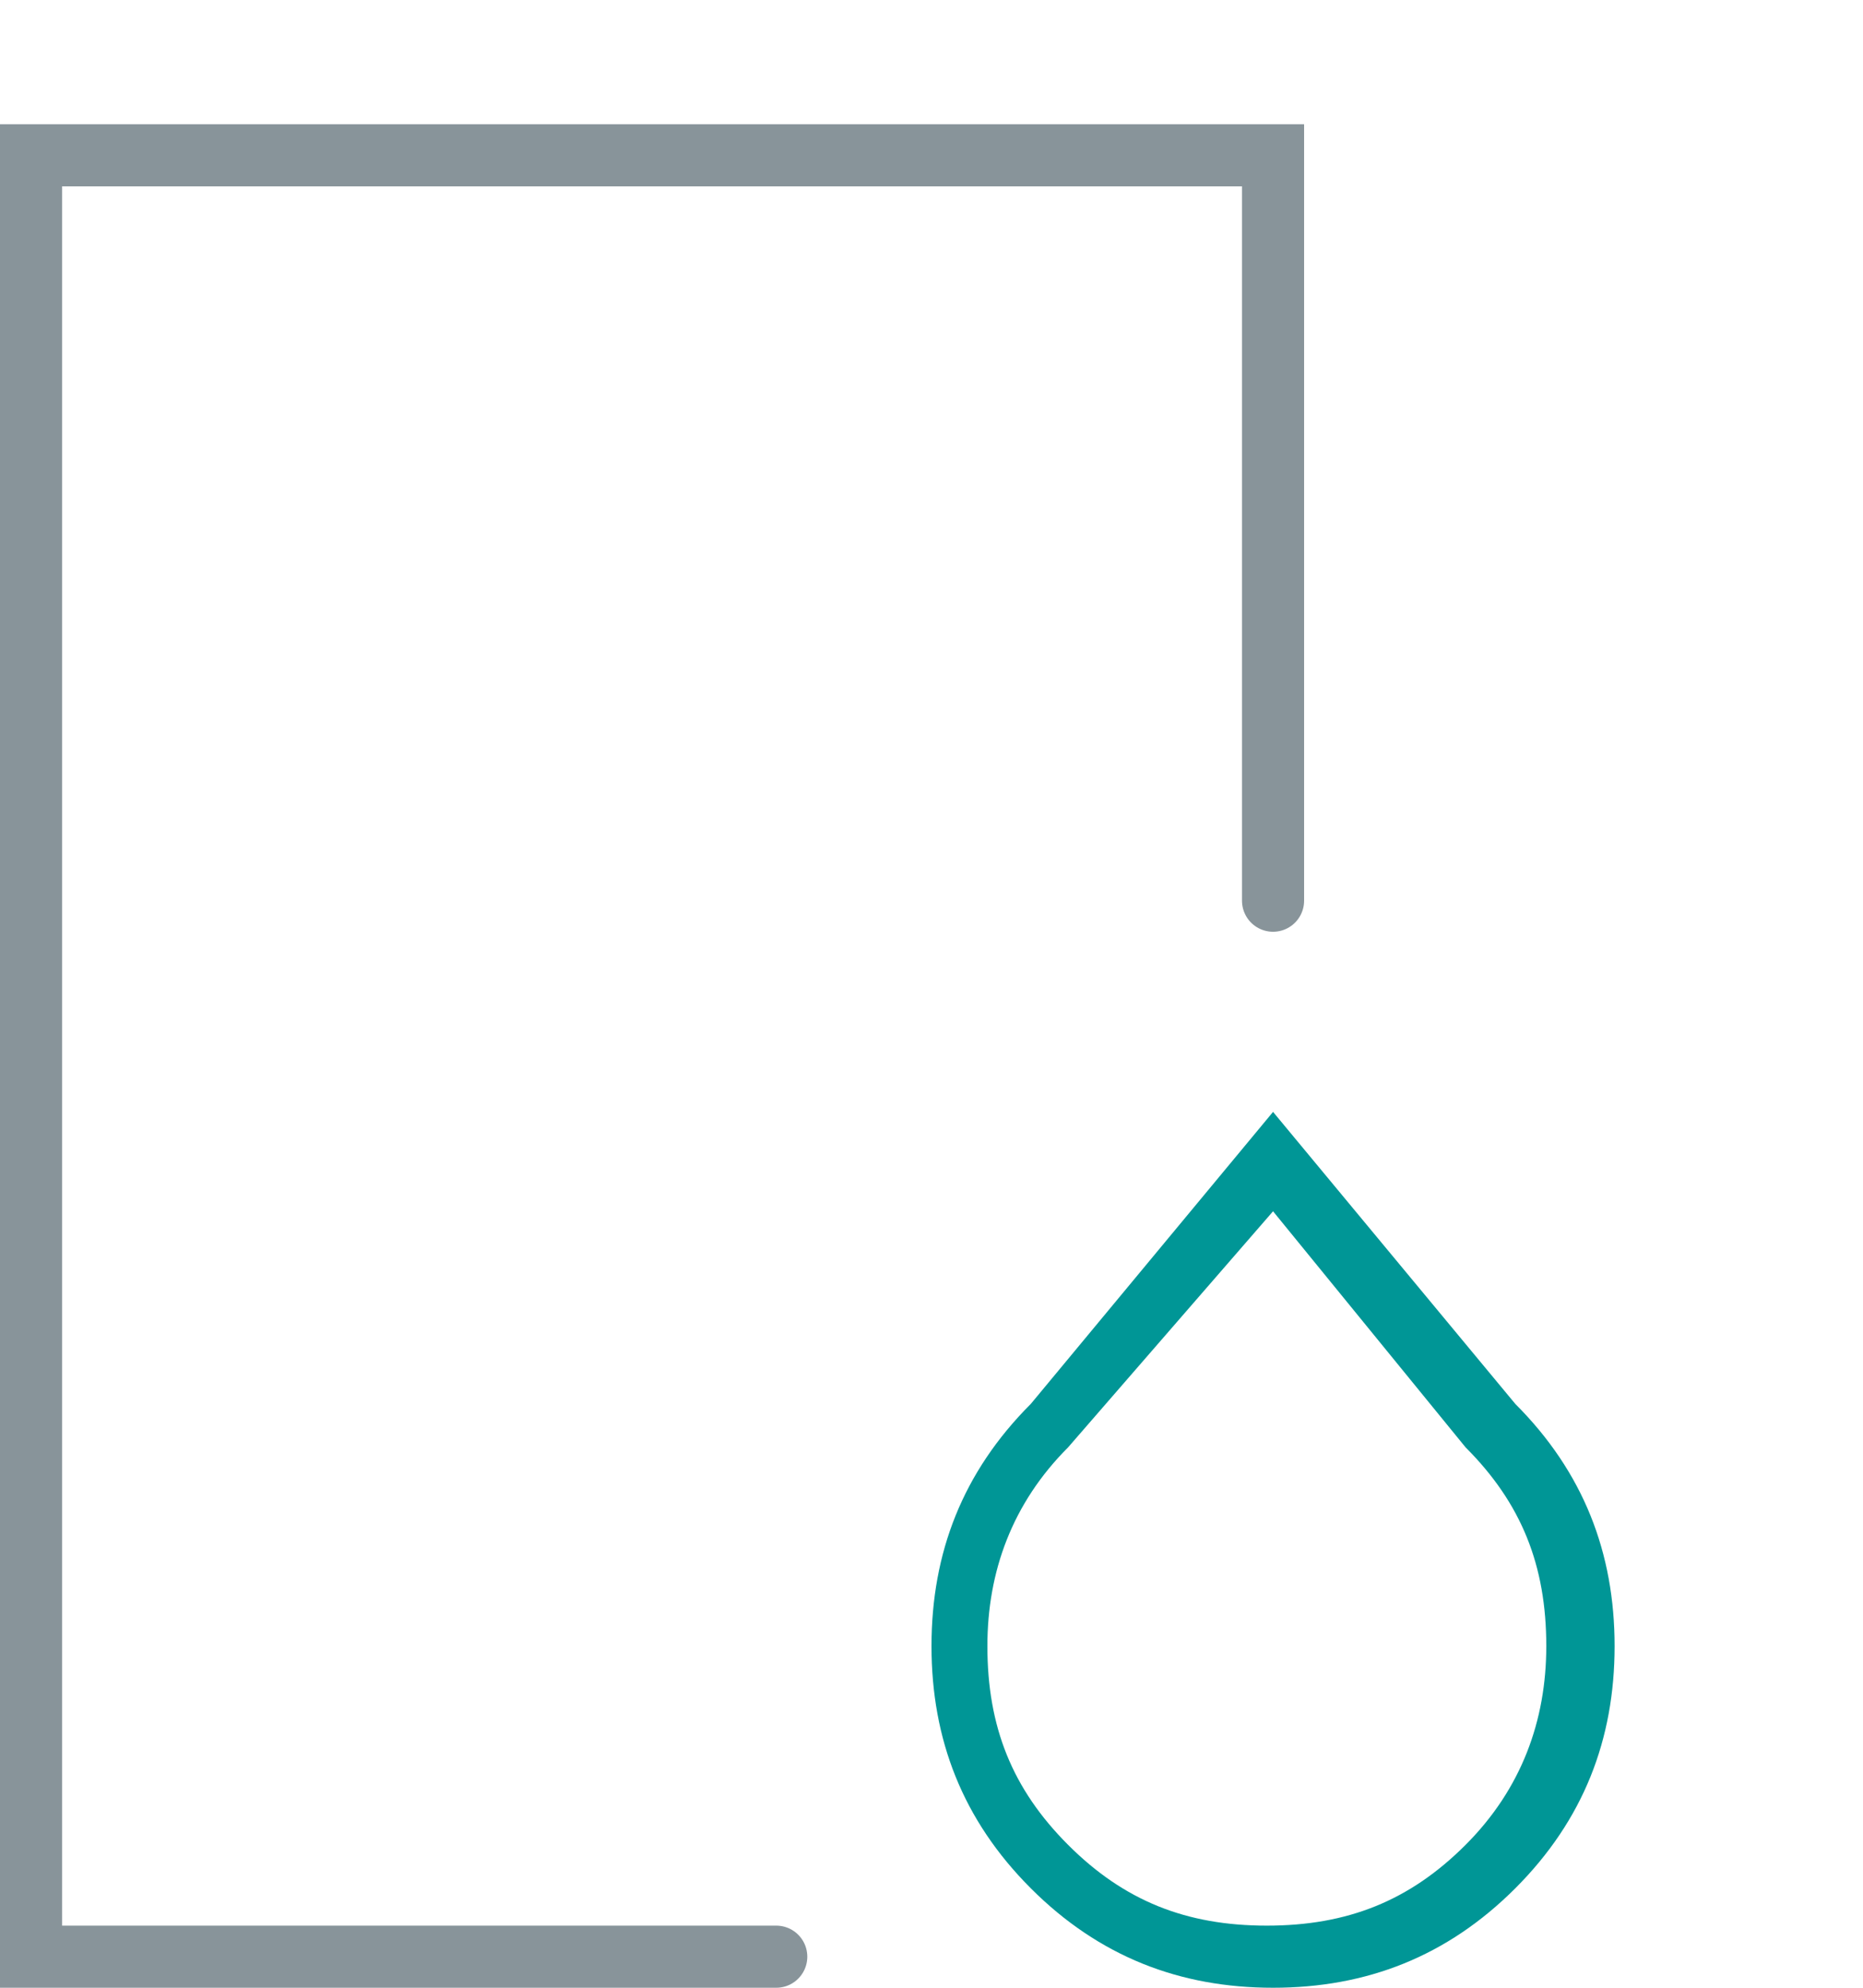 <svg version="1.1" id="Ebene_1" xmlns="http://www.w3.org/2000/svg" x="0" y="0" width="30" height="32" xml:space="preserve" enable-background="new 0 0 30 32"><polyline points="20.5,14.5 20.5,2.5 0.5,2.5 0.5,31.5 12.5,31.5" style="fill:none;stroke:#88949a;stroke-linecap:round"/><path d="M20.5 19.5l3.1 3.8c.9.9 1.3 1.9 1.3 3.2 0 1.2-.4 2.3-1.3 3.2-.9.9-1.9 1.3-3.2 1.3s-2.3-.4-3.2-1.3c-.9-.9-1.3-1.9-1.3-3.2 0-1.2.4-2.3 1.3-3.2l3.3-3.8m0-1.6l-3.9 4.7C15.5 23.7 15 25 15 26.5s.5 2.8 1.6 3.9S19 32 20.5 32s2.8-.5 3.9-1.6S26 28 26 26.5s-.5-2.8-1.6-3.9l-3.9-4.7z" style="fill:#009696"/></svg>